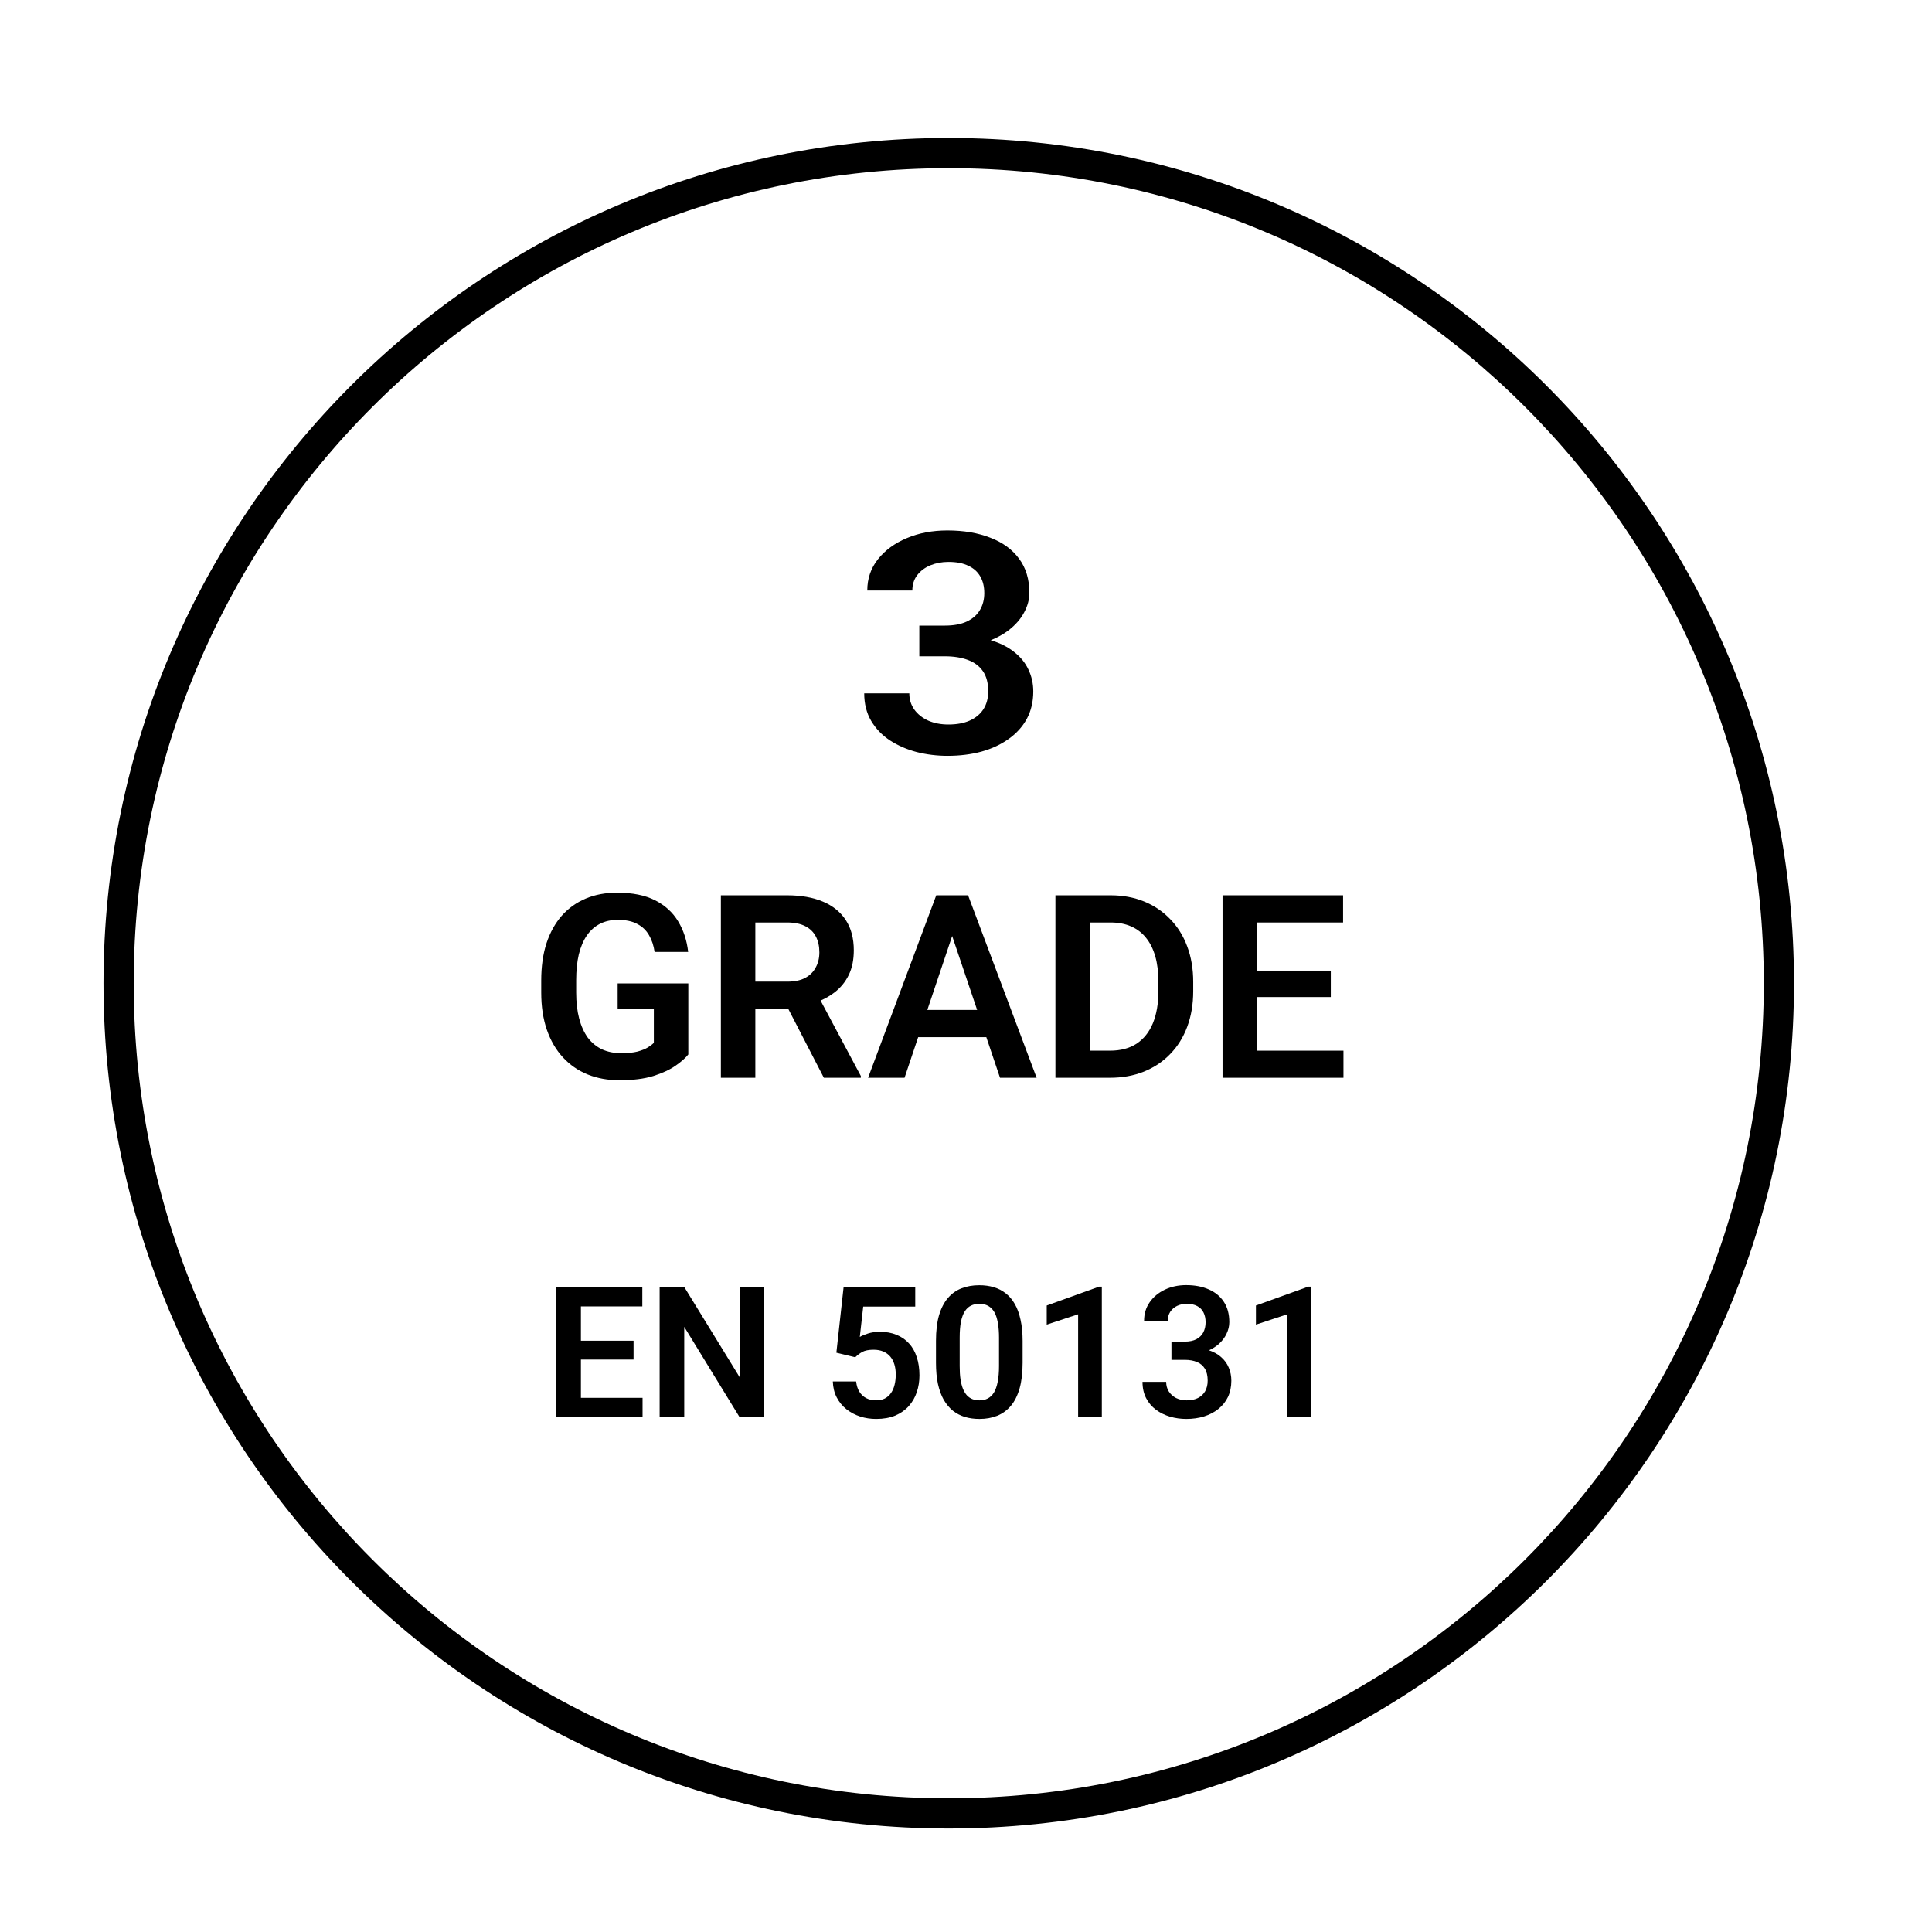<svg xmlns="http://www.w3.org/2000/svg" fill="currentColor" viewBox="0 0 56 56" width="1em" height="1em" class="icon-48"><path fill="currentColor" fill-rule="evenodd" d="M27.5 52.125C40.548 52.125 51.125 41.548 51.125 28.5C51.125 15.452 40.548 4.875 27.5 4.875C14.452 4.875 3.875 15.452 3.875 28.5C3.875 41.548 14.452 52.125 27.5 52.125ZM27.5 53C41.031 53 52 42.031 52 28.5C52 14.969 41.031 4 27.5 4C13.969 4 3 14.969 3 28.5C3 42.031 13.969 53 27.5 53Z" clip-rule="evenodd"></path><path fill="currentColor" d="M33.955 38.888H34.341C34.478 38.888 34.59 38.864 34.678 38.818C34.768 38.769 34.834 38.704 34.878 38.621C34.922 38.536 34.945 38.438 34.945 38.328C34.945 38.219 34.925 38.125 34.885 38.045C34.846 37.964 34.785 37.902 34.704 37.859C34.624 37.814 34.523 37.792 34.398 37.792C34.298 37.792 34.206 37.811 34.121 37.851C34.038 37.891 33.971 37.948 33.921 38.022C33.873 38.095 33.849 38.182 33.849 38.284H33.162C33.162 38.08 33.216 37.901 33.323 37.748C33.432 37.592 33.578 37.47 33.763 37.382C33.948 37.294 34.155 37.25 34.383 37.25C34.631 37.25 34.849 37.291 35.036 37.374C35.224 37.456 35.37 37.576 35.474 37.735C35.579 37.894 35.632 38.09 35.632 38.325C35.632 38.438 35.605 38.55 35.551 38.662C35.499 38.773 35.423 38.873 35.321 38.963C35.242 39.032 35.15 39.09 35.043 39.139C35.182 39.187 35.298 39.251 35.391 39.333C35.493 39.421 35.568 39.524 35.616 39.642C35.666 39.759 35.691 39.885 35.691 40.02C35.691 40.196 35.658 40.353 35.593 40.492C35.527 40.628 35.435 40.744 35.316 40.839C35.198 40.934 35.06 41.006 34.901 41.056C34.742 41.105 34.57 41.129 34.385 41.129C34.225 41.129 34.068 41.107 33.916 41.064C33.766 41.019 33.63 40.953 33.509 40.865C33.389 40.775 33.293 40.663 33.222 40.528C33.151 40.391 33.116 40.233 33.116 40.054H33.802C33.802 40.157 33.827 40.25 33.877 40.331C33.929 40.412 34 40.476 34.09 40.523C34.181 40.568 34.284 40.59 34.398 40.59C34.524 40.59 34.632 40.568 34.722 40.523C34.814 40.476 34.884 40.41 34.932 40.326C34.98 40.239 35.005 40.137 35.005 40.017C35.005 39.876 34.978 39.761 34.924 39.673C34.871 39.585 34.794 39.52 34.694 39.478C34.595 39.437 34.478 39.416 34.341 39.416H33.955V38.888Z"></path><path fill="currentColor" fill-rule="evenodd" d="M29.641 38.867V39.502C29.641 39.792 29.611 40.04 29.553 40.245C29.494 40.451 29.409 40.619 29.299 40.751C29.188 40.88 29.056 40.976 28.902 41.038C28.748 41.099 28.578 41.129 28.389 41.129C28.239 41.129 28.099 41.11 27.969 41.072C27.84 41.032 27.723 40.972 27.62 40.891C27.518 40.808 27.43 40.702 27.355 40.575C27.283 40.447 27.227 40.294 27.187 40.116C27.149 39.938 27.13 39.733 27.13 39.502V38.867C27.13 38.577 27.159 38.33 27.218 38.126C27.278 37.922 27.364 37.755 27.474 37.626C27.585 37.496 27.717 37.402 27.871 37.343C28.025 37.283 28.196 37.253 28.384 37.253C28.536 37.253 28.676 37.272 28.804 37.31C28.933 37.348 29.049 37.407 29.151 37.488C29.255 37.568 29.343 37.672 29.415 37.799C29.488 37.925 29.543 38.078 29.581 38.255C29.621 38.432 29.641 38.635 29.641 38.867ZM28.957 39.595V38.771C28.957 38.626 28.948 38.5 28.931 38.393C28.915 38.284 28.892 38.191 28.861 38.115C28.83 38.039 28.791 37.978 28.744 37.931C28.698 37.883 28.644 37.848 28.584 37.825C28.523 37.803 28.457 37.792 28.384 37.792C28.294 37.792 28.214 37.81 28.143 37.846C28.072 37.88 28.013 37.936 27.964 38.012C27.916 38.088 27.879 38.189 27.853 38.315C27.829 38.439 27.817 38.591 27.817 38.771V39.595C27.817 39.74 27.824 39.867 27.84 39.976C27.857 40.085 27.881 40.178 27.912 40.256C27.945 40.334 27.984 40.398 28.029 40.448C28.076 40.496 28.129 40.532 28.19 40.556C28.25 40.579 28.317 40.59 28.389 40.59C28.481 40.59 28.561 40.572 28.63 40.536C28.701 40.499 28.761 40.442 28.809 40.365C28.857 40.285 28.894 40.182 28.918 40.056C28.944 39.928 28.957 39.775 28.957 39.595Z" clip-rule="evenodd"></path><path fill="currentColor" d="M18.625 40.517V41.077H16.125V37.304H18.618V37.867H16.838V38.862H18.364V39.408H16.838V40.517H18.625Z"></path><path fill="currentColor" d="M22.152 37.304V41.077H21.437L19.833 38.46V41.077H19.12V37.304H19.833L21.442 39.924V37.304H22.152Z"></path><path fill="currentColor" d="M24.243 39.209L24.79 39.341C24.849 39.282 24.916 39.231 24.992 39.188C25.07 39.145 25.18 39.123 25.324 39.123C25.431 39.123 25.524 39.141 25.604 39.175C25.685 39.21 25.752 39.259 25.806 39.323C25.859 39.387 25.899 39.463 25.925 39.551C25.951 39.637 25.964 39.733 25.964 39.839C25.964 39.947 25.953 40.048 25.93 40.139C25.908 40.231 25.873 40.31 25.826 40.378C25.78 40.445 25.72 40.498 25.648 40.536C25.577 40.572 25.492 40.59 25.394 40.59C25.285 40.59 25.189 40.569 25.106 40.525C25.025 40.482 24.959 40.42 24.909 40.339C24.859 40.258 24.828 40.159 24.816 40.043H24.14C24.146 40.218 24.184 40.372 24.254 40.507C24.325 40.642 24.419 40.756 24.536 40.849C24.654 40.941 24.786 41.011 24.933 41.059C25.081 41.106 25.236 41.129 25.396 41.129C25.609 41.129 25.794 41.096 25.951 41.031C26.108 40.963 26.238 40.872 26.342 40.756C26.446 40.638 26.523 40.505 26.573 40.354C26.625 40.202 26.651 40.04 26.651 39.867C26.651 39.67 26.625 39.494 26.573 39.339C26.523 39.181 26.448 39.048 26.347 38.94C26.249 38.831 26.129 38.748 25.987 38.691C25.846 38.632 25.685 38.603 25.505 38.603C25.376 38.603 25.259 38.62 25.155 38.654C25.053 38.687 24.976 38.72 24.922 38.753L25.021 37.872H26.529V37.304H24.453L24.243 39.209Z"></path><path fill="currentColor" d="M31.937 41.077V37.294H31.859L30.34 37.841V38.395L31.25 38.095V41.077H31.937Z"></path><path fill="currentColor" d="M38 41.077V37.294H37.922L36.404 37.841V38.395L37.313 38.095V41.077H38Z"></path><path fill="currentColor" d="M19.951 30.563V28.504H17.903V29.234H18.952V30.226C18.911 30.269 18.853 30.314 18.778 30.36C18.703 30.406 18.602 30.446 18.477 30.48C18.353 30.511 18.197 30.527 18.008 30.527C17.8 30.527 17.613 30.489 17.449 30.415C17.287 30.337 17.15 30.224 17.038 30.077C16.93 29.927 16.846 29.743 16.788 29.525C16.73 29.304 16.701 29.053 16.701 28.769V28.413C16.701 28.133 16.726 27.883 16.777 27.665C16.83 27.448 16.908 27.265 17.009 27.117C17.111 26.969 17.237 26.857 17.387 26.779C17.537 26.702 17.71 26.663 17.906 26.663C18.139 26.663 18.328 26.703 18.473 26.783C18.621 26.86 18.734 26.969 18.814 27.11C18.894 27.248 18.948 27.409 18.974 27.593H19.947C19.909 27.259 19.812 26.963 19.657 26.707C19.502 26.448 19.279 26.244 18.989 26.096C18.701 25.949 18.332 25.875 17.885 25.875C17.55 25.875 17.248 25.932 16.977 26.046C16.708 26.16 16.477 26.325 16.283 26.543C16.092 26.761 15.944 27.027 15.84 27.342C15.738 27.657 15.688 28.016 15.688 28.421V28.769C15.688 29.174 15.742 29.533 15.851 29.848C15.96 30.163 16.115 30.429 16.316 30.647C16.517 30.865 16.756 31.031 17.035 31.144C17.313 31.256 17.621 31.311 17.957 31.311C18.345 31.311 18.672 31.27 18.938 31.188C19.204 31.103 19.42 31.003 19.584 30.887C19.751 30.77 19.873 30.663 19.951 30.563Z"></path><path fill="currentColor" fill-rule="evenodd" d="M20.895 25.951H22.816C23.218 25.951 23.563 26.012 23.851 26.133C24.139 26.254 24.361 26.433 24.516 26.67C24.671 26.908 24.748 27.199 24.748 27.546C24.748 27.819 24.7 28.056 24.603 28.257C24.506 28.458 24.369 28.627 24.193 28.762C24.072 28.856 23.936 28.936 23.785 29.002L24.952 31.188V31.239H23.88L22.848 29.241H21.894V31.239H20.895V25.951ZM22.827 28.453H21.894V26.739H22.816C23.027 26.739 23.201 26.774 23.339 26.845C23.477 26.915 23.58 27.015 23.648 27.146C23.716 27.274 23.75 27.427 23.75 27.604C23.75 27.768 23.715 27.915 23.644 28.043C23.576 28.171 23.475 28.272 23.339 28.345C23.204 28.417 23.033 28.453 22.827 28.453Z" clip-rule="evenodd"></path><path fill="currentColor" fill-rule="evenodd" d="M30.047 31.239L28.06 25.951H27.138L25.162 31.239H26.219L26.614 30.062H28.589L28.986 31.239H30.047ZM28.323 29.274H26.879L27.599 27.131L28.323 29.274Z" clip-rule="evenodd"></path><path fill="currentColor" fill-rule="evenodd" d="M32.171 31.239H30.592V25.951H32.193C32.547 25.951 32.869 26.011 33.159 26.129C33.452 26.248 33.705 26.419 33.918 26.641C34.134 26.862 34.298 27.125 34.412 27.433C34.528 27.74 34.586 28.084 34.586 28.464V28.729C34.586 29.107 34.528 29.451 34.412 29.761C34.298 30.068 34.134 30.332 33.918 30.552C33.705 30.773 33.451 30.942 33.156 31.061C32.86 31.18 32.532 31.239 32.171 31.239ZM32.171 30.454H31.59V26.739H32.193C32.416 26.739 32.613 26.777 32.785 26.852C32.957 26.927 33.101 27.037 33.217 27.182C33.336 27.328 33.425 27.507 33.486 27.72C33.547 27.933 33.577 28.179 33.577 28.457V28.729C33.577 29.09 33.523 29.4 33.417 29.659C33.31 29.916 33.153 30.113 32.945 30.251C32.737 30.387 32.479 30.454 32.171 30.454Z" clip-rule="evenodd"></path><path fill="currentColor" d="M38.941 30.454V31.239H35.436V25.951H38.93V26.739H36.435V28.134H38.574V28.9H36.435V30.454H38.941Z"></path><path fill="currentColor" d="M26.647 18.133H27.382C27.642 18.133 27.855 18.094 28.023 18.015C28.194 17.934 28.32 17.823 28.402 17.684C28.488 17.541 28.53 17.377 28.53 17.191C28.53 17.007 28.493 16.849 28.417 16.715C28.341 16.578 28.227 16.473 28.072 16.401C27.921 16.325 27.727 16.287 27.49 16.287C27.3 16.287 27.124 16.321 26.963 16.387C26.805 16.454 26.679 16.55 26.583 16.675C26.491 16.798 26.445 16.945 26.445 17.116H25.139C25.139 16.773 25.241 16.472 25.445 16.213C25.652 15.951 25.931 15.746 26.283 15.598C26.634 15.449 27.027 15.375 27.461 15.375C27.934 15.375 28.348 15.445 28.703 15.585C29.061 15.721 29.339 15.923 29.536 16.191C29.737 16.459 29.837 16.791 29.837 17.186C29.837 17.375 29.786 17.564 29.684 17.753C29.585 17.94 29.439 18.108 29.245 18.26C29.096 18.376 28.92 18.475 28.717 18.557C28.981 18.637 29.202 18.746 29.378 18.884C29.572 19.032 29.715 19.205 29.807 19.403C29.902 19.601 29.95 19.813 29.95 20.04C29.95 20.337 29.888 20.602 29.763 20.835C29.638 21.064 29.462 21.259 29.235 21.419C29.012 21.579 28.749 21.702 28.447 21.786C28.144 21.868 27.817 21.908 27.466 21.908C27.16 21.908 26.863 21.872 26.573 21.799C26.288 21.724 26.029 21.611 25.799 21.463C25.569 21.312 25.387 21.123 25.252 20.896C25.117 20.666 25.05 20.4 25.05 20.097H26.357C26.357 20.272 26.404 20.427 26.5 20.564C26.598 20.701 26.733 20.808 26.904 20.887C27.078 20.963 27.273 21 27.49 21C27.73 21 27.936 20.963 28.107 20.887C28.281 20.808 28.414 20.698 28.506 20.555C28.598 20.41 28.644 20.237 28.644 20.036C28.644 19.797 28.593 19.604 28.491 19.456C28.389 19.307 28.243 19.198 28.052 19.128C27.865 19.058 27.642 19.023 27.382 19.023H26.647V18.133Z"></path></svg>
